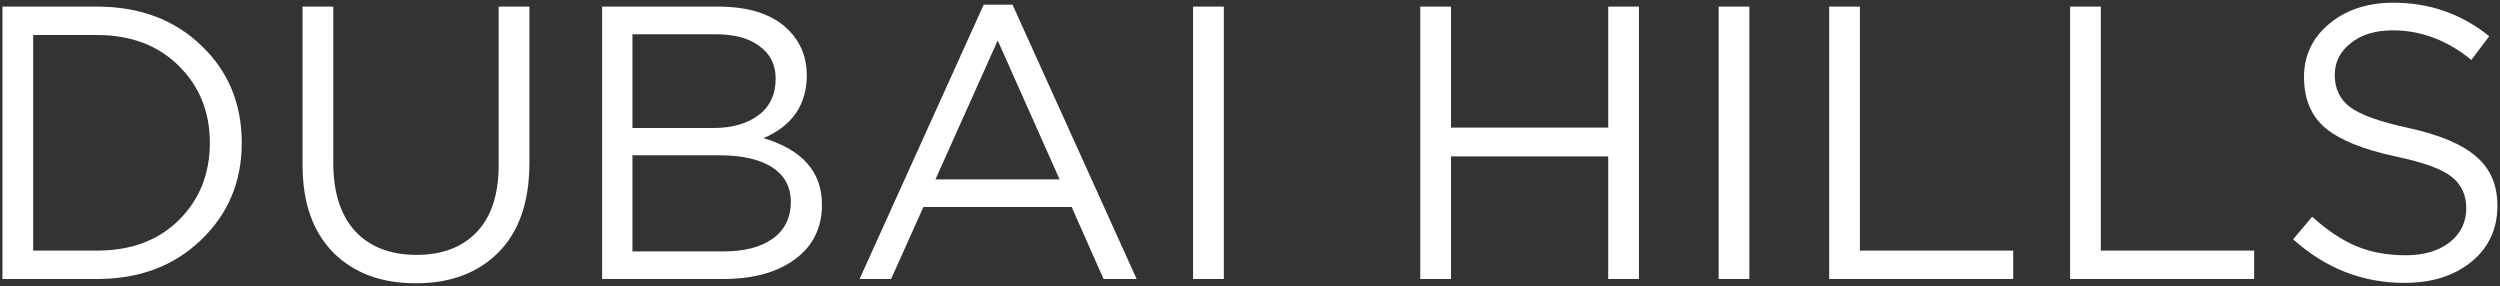 <svg width="681" height="78" viewBox="0 0 681 78" fill="none" xmlns="http://www.w3.org/2000/svg">
<rect x="0" y="0" width="681" height="78" fill="#333333" stroke="none"/>
<path d="M0.664 76V1.8H26.422C38.011 1.8 47.481 5.333 54.83 12.4C62.179 19.396 65.854 28.229 65.854 38.9C65.854 49.5 62.144 58.333 54.724 65.4C47.375 72.467 37.941 76 26.422 76H0.664ZM9.038 68.262H26.422C35.679 68.262 43.099 65.506 48.682 59.994C54.335 54.411 57.162 47.38 57.162 38.9C57.162 30.491 54.335 23.495 48.682 17.912C43.029 12.329 35.609 9.538 26.422 9.538H9.038V68.262ZM113.26 77.166C103.861 77.166 96.371 74.375 90.788 68.792C85.205 63.139 82.414 55.189 82.414 44.942V1.8H90.788V44.412C90.788 52.397 92.767 58.581 96.724 62.962C100.752 67.273 106.335 69.428 113.472 69.428C120.468 69.428 125.945 67.343 129.902 63.174C133.859 59.005 135.838 52.927 135.838 44.942V1.8H144.212V44.306C144.212 54.906 141.421 63.033 135.838 68.686C130.255 74.339 122.729 77.166 113.26 77.166ZM164.012 76V1.8H195.6C204.292 1.8 210.758 3.991 214.998 8.372C218.178 11.693 219.768 15.721 219.768 20.456C219.768 28.512 215.846 34.236 208.002 37.628C218.602 40.808 223.902 46.85 223.902 55.754C223.902 62.043 221.464 66.99 216.588 70.594C211.712 74.198 205.175 76 196.978 76H164.012ZM172.28 34.872H194.222C199.38 34.872 203.514 33.706 206.624 31.374C209.733 29.042 211.288 25.721 211.288 21.41C211.288 17.665 209.839 14.732 206.942 12.612C204.115 10.421 200.087 9.326 194.858 9.326H172.28V34.872ZM172.28 68.474H197.19C202.843 68.474 207.295 67.308 210.546 64.976C213.796 62.573 215.422 59.252 215.422 55.012C215.422 50.913 213.726 47.769 210.334 45.578C207.012 43.387 202.136 42.292 195.706 42.292H172.28V68.474ZM234.15 76L267.964 1.27H275.808L309.622 76H300.612L291.92 56.39H251.534L242.736 76H234.15ZM254.82 48.864H288.634L271.78 11.022L254.82 48.864ZM324.996 76V1.8H333.37V76H324.996ZM386.881 76V1.8H395.255V34.766H438.079V1.8H446.453V76H438.079V42.61H395.255V76H386.881ZM468.158 76V1.8H476.532V76H468.158ZM498.264 76V1.8H506.638V68.262H548.402V76H498.264ZM563.892 76V1.8H572.266V68.262H614.03V76H563.892ZM654.961 77.06C643.584 77.06 633.479 73.103 624.645 65.188L629.839 59.04C633.797 62.644 637.754 65.294 641.711 66.99C645.739 68.686 650.262 69.534 655.279 69.534C660.226 69.534 664.219 68.368 667.257 66.036C670.296 63.633 671.815 60.524 671.815 56.708C671.815 53.104 670.473 50.242 667.787 48.122C665.102 46.002 660.014 44.165 652.523 42.61C643.69 40.702 637.33 38.123 633.443 34.872C629.557 31.621 627.613 26.993 627.613 20.986C627.613 15.121 629.91 10.28 634.503 6.464C639.097 2.648 644.927 0.74 651.993 0.74C661.816 0.74 670.508 3.779 678.069 9.856L673.193 16.322C666.621 10.951 659.484 8.266 651.781 8.266C647.047 8.266 643.231 9.432 640.333 11.764C637.436 14.025 635.987 16.923 635.987 20.456C635.987 24.131 637.365 27.028 640.121 29.148C642.948 31.268 648.283 33.176 656.127 34.872C664.537 36.709 670.649 39.289 674.465 42.61C678.352 45.861 680.295 50.348 680.295 56.072C680.295 62.361 677.928 67.449 673.193 71.336C668.459 75.152 662.381 77.06 654.961 77.06Z" fill="white"/>
</svg>
